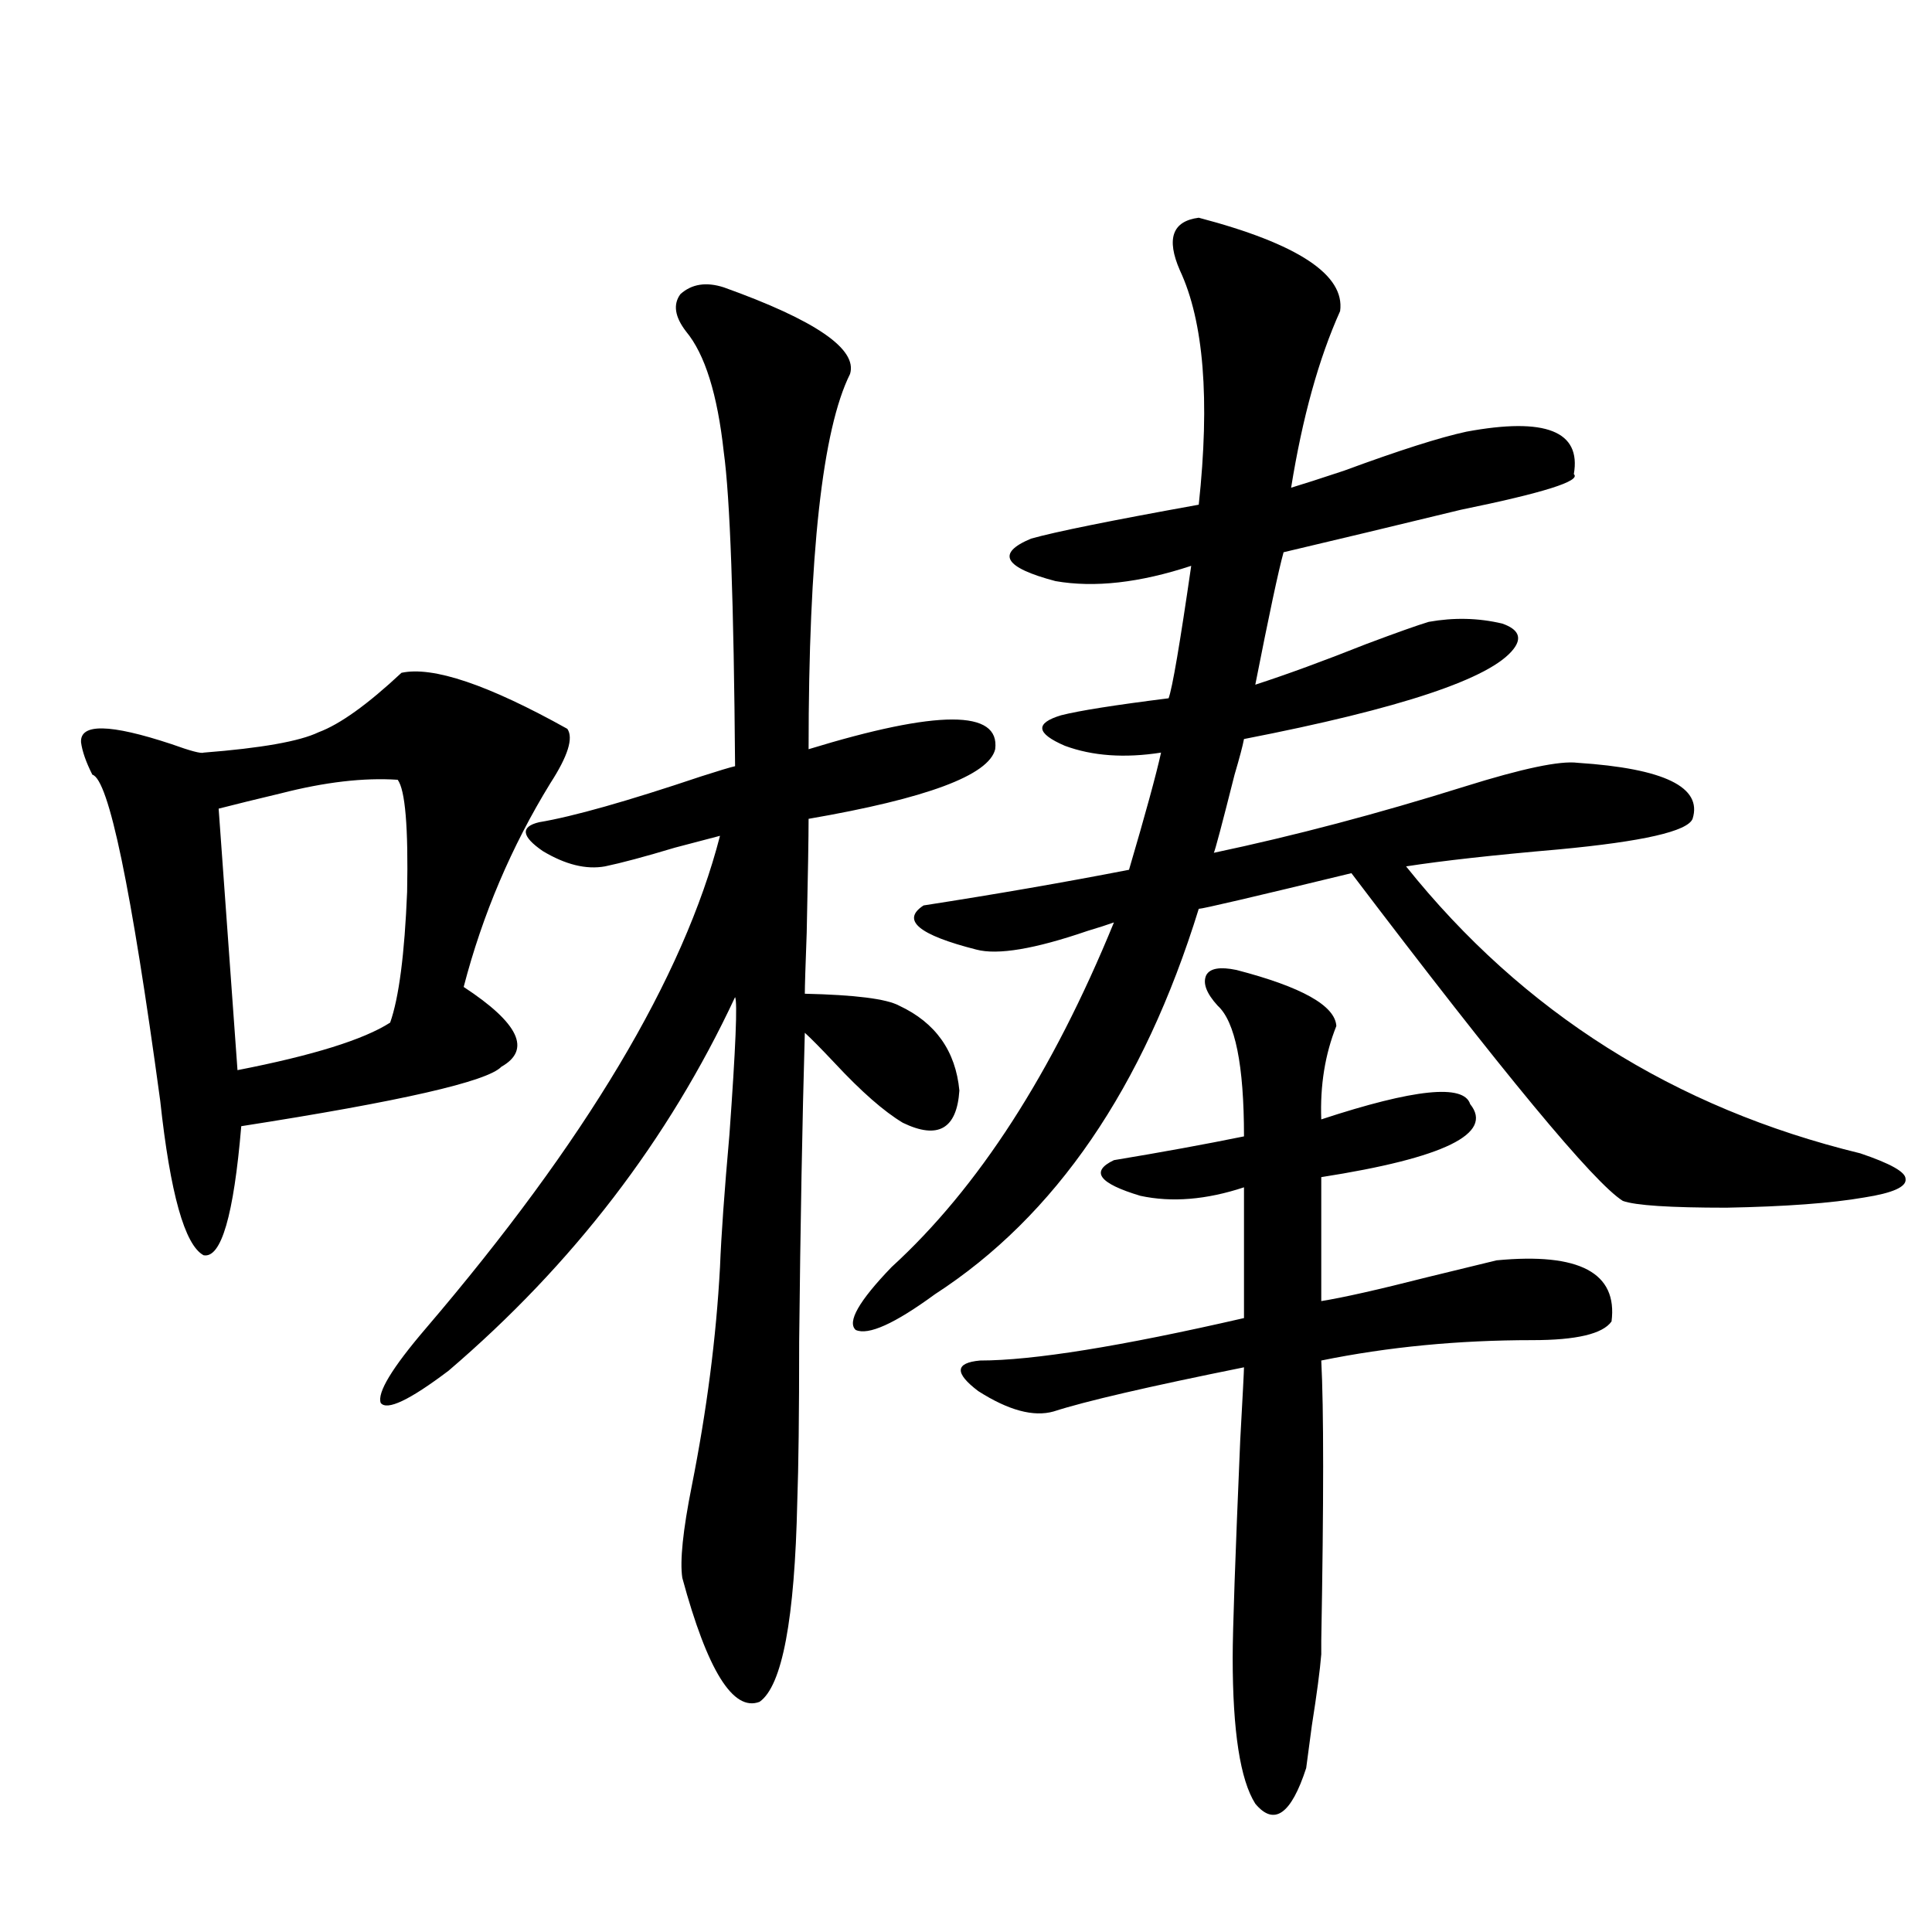 <?xml version="1.0" encoding="utf-8"?>
<!-- Generator: Adobe Illustrator 16.0.0, SVG Export Plug-In . SVG Version: 6.00 Build 0)  -->
<!DOCTYPE svg PUBLIC "-//W3C//DTD SVG 1.1//EN" "http://www.w3.org/Graphics/SVG/1.1/DTD/svg11.dtd">
<svg version="1.1" id="图层_1" xmlns="http://www.w3.org/2000/svg" xmlns:xlink="http://www.w3.org/1999/xlink" x="0px" y="0px"
	 width="1000px" height="1000px" viewBox="0 0 1000 1000" enable-background="new 0 0 1000 1000" xml:space="preserve">
<path d="M207.8,348.242c16.25-3.516,44.877,6.152,85.852,29.004c3.247,4.697,0.32,14.063-8.78,28.125
	c-20.167,32.822-35.121,67.979-44.877,105.469c28.612,18.76,35.121,32.52,19.512,41.309c-7.165,7.622-52.042,17.881-134.631,30.762
	c-3.902,46.294-10.411,68.555-19.512,66.797c-9.756-5.273-17.24-31.929-22.438-79.98c-14.969-110.151-26.676-166.401-35.121-168.75
	c-3.262-6.44-5.213-12.002-5.854-16.699c-0.656-9.956,14.954-9.668,46.828,0.879c9.756,3.516,15.274,4.985,16.585,4.395
	c29.908-2.334,49.755-5.85,59.511-10.547C175.926,374.912,190.24,364.653,207.8,348.242z M205.849,403.613
	c-17.561-1.167-37.728,1.182-60.486,7.031c-12.363,2.939-23.094,5.576-32.194,7.91l9.756,135.352
	c39.023-7.607,65.364-15.82,79.022-24.609c4.542-12.881,7.469-35.444,8.78-67.676C211.367,428.223,209.751,408.887,205.849,403.613z
	 M374.625,148.73c47.468,17.002,69.267,31.943,65.364,44.824c-14.314,28.716-21.463,93.467-21.463,194.238
	c66.98-20.503,99.175-20.503,96.583,0c-3.262,13.486-35.457,25.488-96.583,36.035c0,9.38-0.335,29.004-0.976,58.887
	c-0.656,17.578-0.976,28.125-0.976,31.641c26.005,0.591,42.27,2.637,48.779,6.152c18.856,8.789,29.268,23.442,31.219,43.945
	c-1.311,19.927-11.067,25.488-29.268,16.699c-9.756-5.85-21.463-16.108-35.121-30.762c-7.165-7.607-12.363-12.881-15.609-15.82
	c-1.311,45.703-2.287,99.028-2.927,159.961c0,37.505-0.335,65.039-0.976,82.617c-1.311,60.934-7.805,95.499-19.512,103.711
	c-13.658,5.273-26.996-16.122-39.999-64.16c-1.311-8.789,0.32-24.609,4.878-47.461c7.805-39.248,12.683-77.041,14.634-113.379
	c0.64-16.396,2.271-39.248,4.878-68.555c3.247-45.112,4.222-68.843,2.927-71.191c-34.481,73.828-83.9,138.291-148.289,193.359
	c-20.167,15.244-31.874,20.806-35.121,16.699c-1.951-5.273,5.854-18.154,23.414-38.672c82.589-96.68,133.32-181.631,152.191-254.883
	c-4.558,1.182-12.363,3.228-23.414,6.152c-15.609,4.697-27.652,7.91-36.097,9.668c-9.756,1.758-20.487-0.879-32.194-7.91
	c-11.067-7.607-11.707-12.593-1.951-14.941c17.561-2.925,45.517-10.835,83.9-23.73c9.1-2.925,14.954-4.683,17.561-5.273
	c-0.656-84.951-2.607-139.155-5.854-162.598c-3.262-29.883-9.756-50.674-19.512-62.402c-5.854-7.607-6.829-14.063-2.927-19.336
	C358.041,146.973,365.51,145.806,374.625,148.73z M620.473,112.695c51.371,13.486,75.76,29.595,73.169,48.34
	c-11.067,24.609-19.512,55.083-25.365,91.406c5.854-1.758,14.954-4.683,27.316-8.789c28.612-10.547,49.755-17.275,63.413-20.215
	c40.975-7.607,59.511-0.288,55.608,21.973c3.902,3.516-15.609,9.668-58.535,18.457c-33.825,8.213-64.389,15.532-91.705,21.973
	c-2.607,9.38-7.485,32.231-14.634,68.555c16.25-5.273,35.441-12.305,57.56-21.094c15.609-5.85,26.341-9.668,32.194-11.426
	c13.003-2.334,25.685-2.046,38.048,0.879c8.445,2.939,10.396,7.334,5.854,13.184c-11.707,15.244-58.215,30.762-139.509,46.582
	c-0.656,3.516-2.286,9.668-4.878,18.457c-6.509,25.791-10.091,39.263-10.731,40.43c41.615-8.789,84.876-20.215,129.753-34.277
	c29.908-9.365,49.42-13.472,58.535-12.305c44.877,2.939,64.709,12.607,59.511,29.004c-2.607,6.455-25.7,11.729-69.267,15.82
	c-33.825,2.939-60.166,5.864-79.022,8.789c60.486,75.586,138.853,125.107,235.116,148.535c15.609,5.273,23.414,9.668,23.414,13.184
	c0.64,4.106-6.509,7.334-21.463,9.668c-16.92,2.939-40.655,4.697-71.218,5.273c-29.268,0-47.163-1.167-53.657-3.516
	c-14.969-9.365-61.797-65.918-140.484-169.629c-50.73,12.305-77.071,18.457-79.022,18.457
	c-28.627,92.588-74.145,159.082-136.582,199.512c-20.823,15.244-34.481,21.396-40.975,18.457
	c-4.558-4.092,1.616-14.941,18.536-32.52c44.877-41.006,83.245-100.483,115.119-178.418c-3.262,1.182-7.805,2.637-13.658,4.395
	c-27.316,9.38-46.508,12.607-57.56,9.668c-29.923-7.607-39.023-15.229-27.316-22.852c37.713-5.85,73.169-12.002,106.339-18.457
	c8.445-28.701,13.978-48.916,16.585-60.645c-18.871,2.939-35.456,1.758-49.755-3.516c-14.969-6.44-15.609-11.714-1.951-15.82
	c9.1-2.334,27.636-5.273,55.608-8.789c1.951-5.273,5.854-28.125,11.707-68.555c-26.676,8.789-50.09,11.426-70.242,7.91
	c-26.676-7.031-30.899-14.351-12.683-21.973c12.347-3.516,41.295-9.365,86.827-17.578c5.854-54.492,2.592-94.922-9.756-121.289
	C603.553,123.545,606.815,114.453,620.473,112.695z M639.985,502.051c33.81,8.789,51.051,18.457,51.706,29.004
	c-5.854,14.653-8.46,30.762-7.805,48.34c48.124-15.82,73.809-18.457,77.071-7.91c12.347,15.244-13.338,27.837-77.071,37.793v64.16
	c11.052-1.758,29.268-5.85,54.633-12.305c16.905-4.092,28.932-7.031,36.097-8.789c42.926-4.092,62.758,6.455,59.511,31.641
	c-4.558,6.455-18.216,9.668-40.975,9.668c-38.383,0-74.8,3.516-109.266,10.547c1.296,24.609,1.296,72.949,0,145.02
	c0,4.093,0,6.441,0,7.031c-0.656,8.199-2.286,20.504-4.878,36.914c-1.311,9.957-2.286,17.276-2.927,21.973
	c-7.805,24.02-16.585,30.172-26.341,18.457c-7.805-12.305-11.707-37.504-11.707-75.586c0-14.063,1.296-51.553,3.902-112.5
	c1.296-23.428,1.951-36.035,1.951-37.793c-49.435,9.971-82.284,17.578-98.534,22.852c-10.411,2.939-23.414-0.576-39.023-10.547
	c-12.363-9.365-12.042-14.639,0.976-15.82c27.316,0,72.834-7.319,136.582-21.973v-67.676c-19.512,6.455-37.407,7.91-53.657,4.395
	c-21.463-6.44-26.021-12.593-13.658-18.457c24.71-4.092,47.148-8.198,67.315-12.305c0-36.914-4.558-59.463-13.658-67.676
	c-5.854-6.44-7.805-11.714-5.854-15.82C626.327,501.172,631.525,500.293,639.985,502.051z"/>
</svg>
